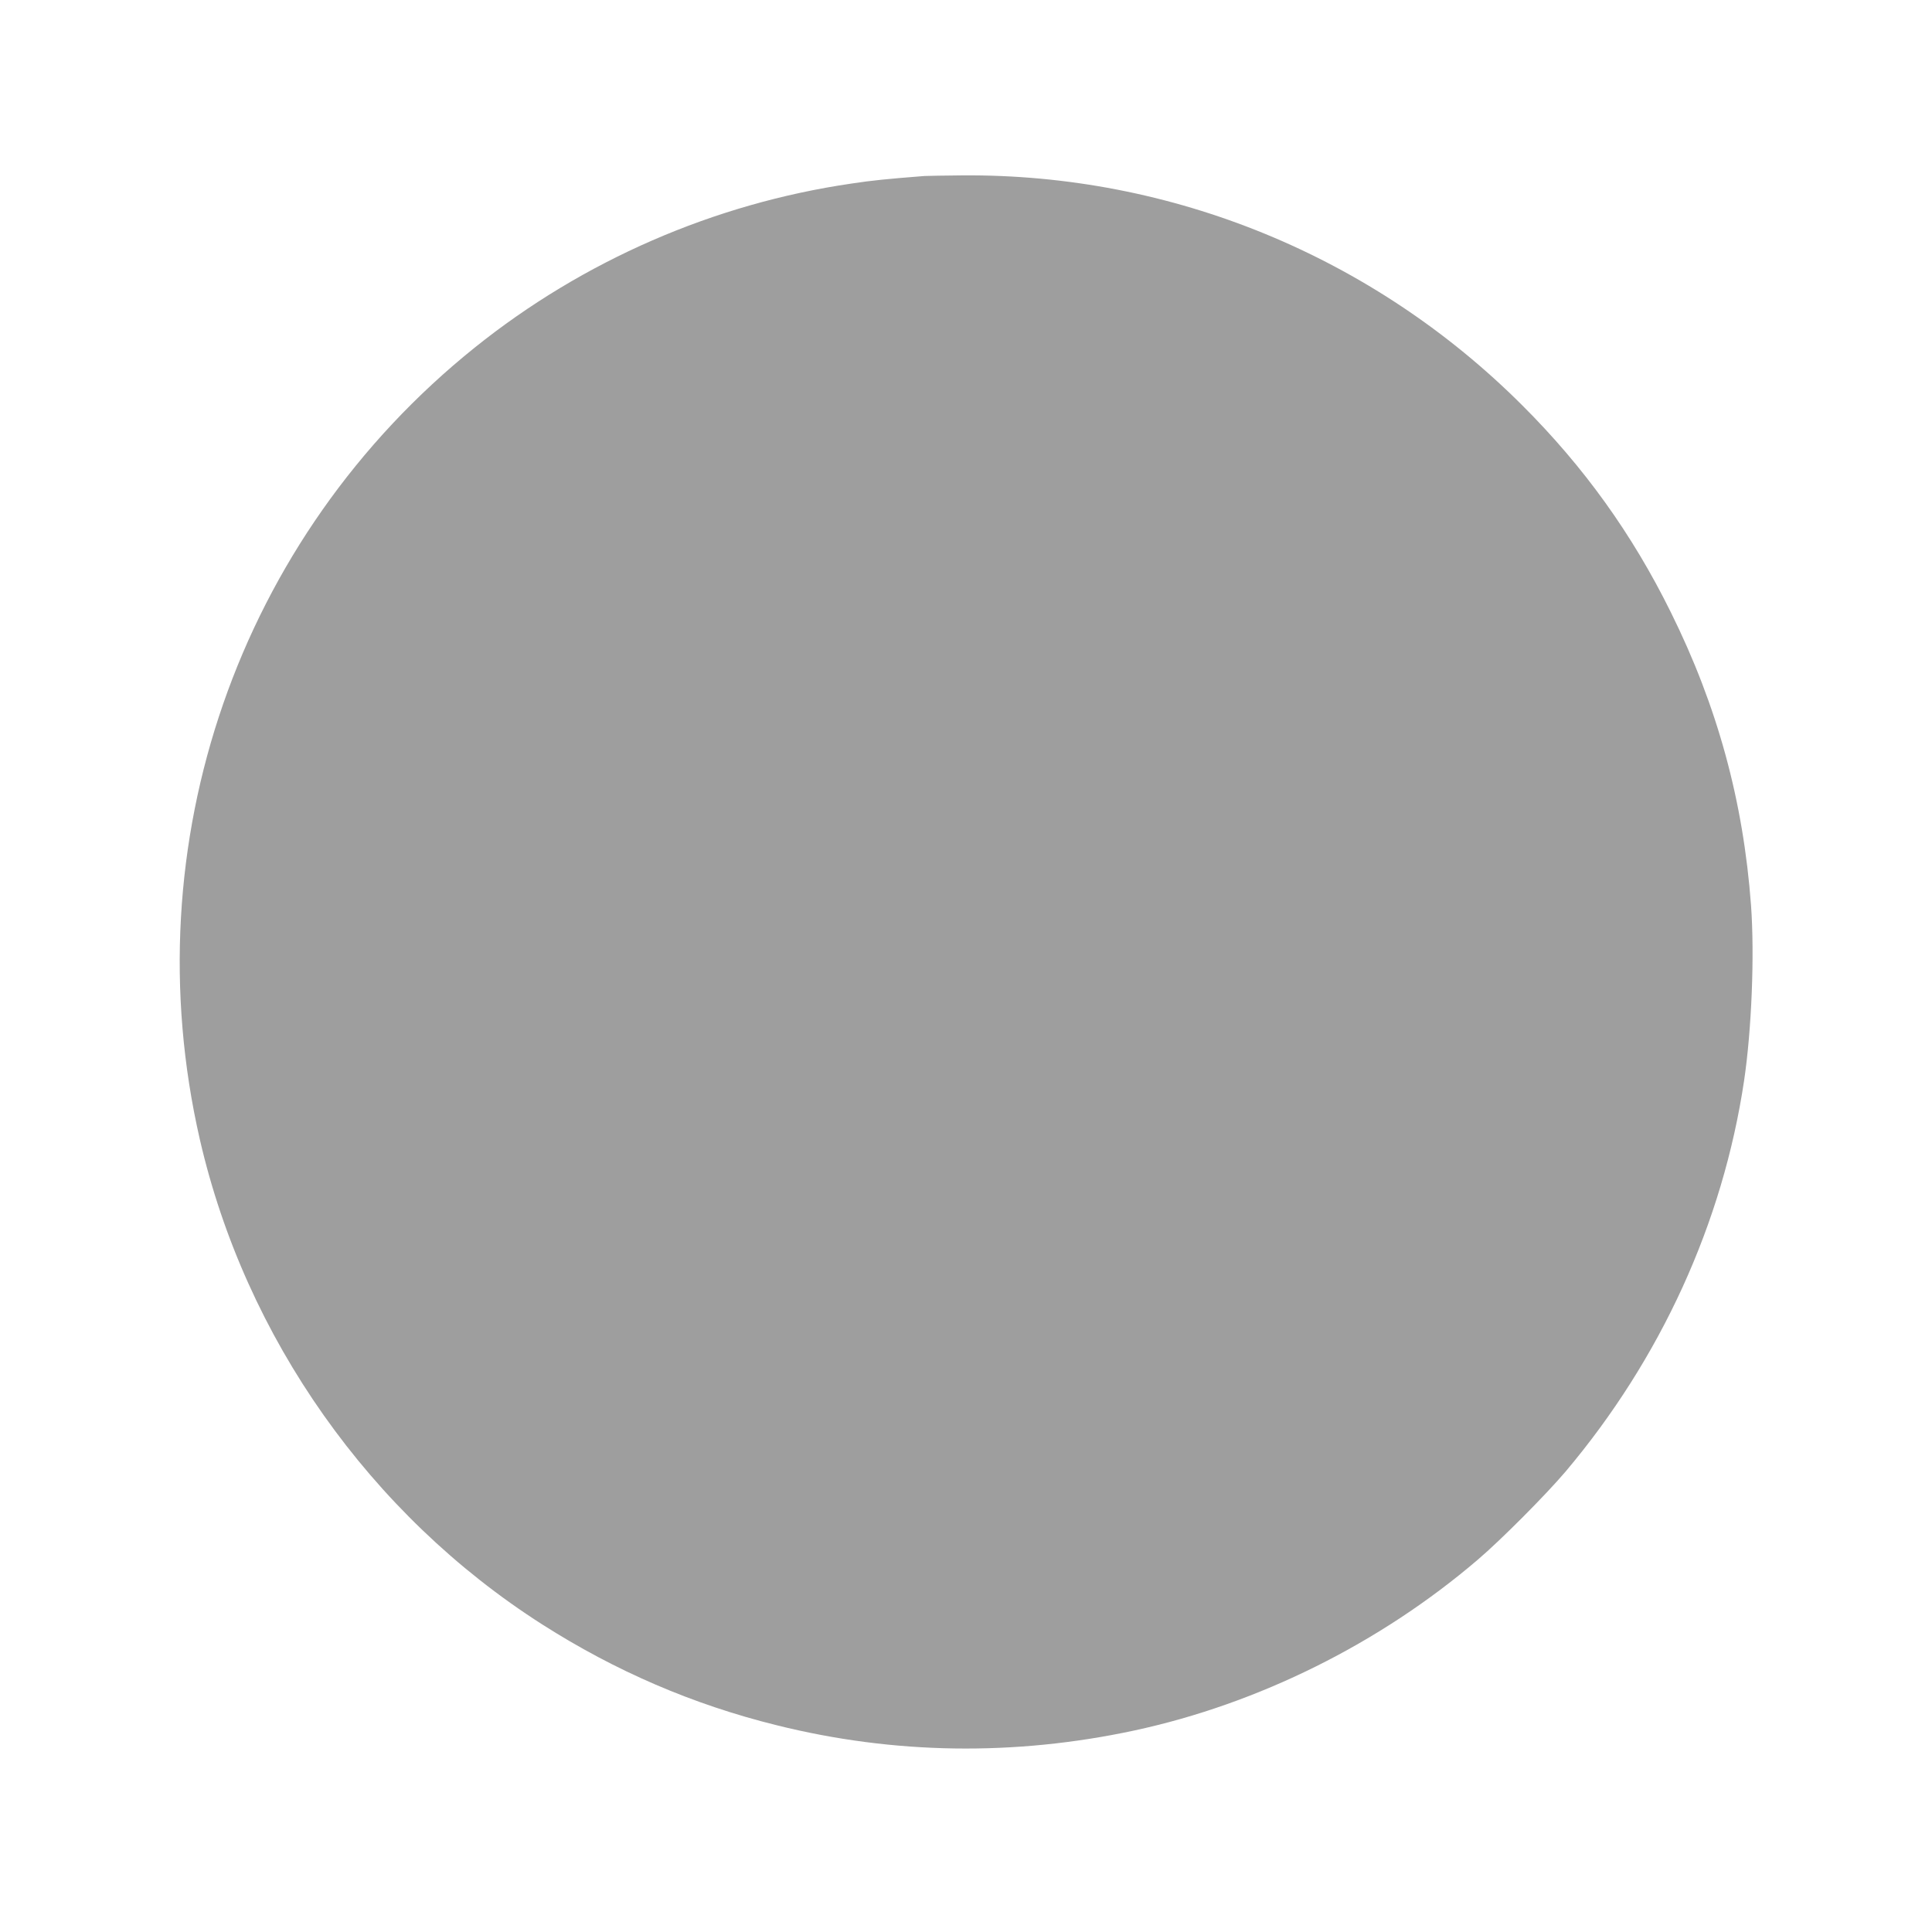 <?xml version="1.0" standalone="no"?>
<!DOCTYPE svg PUBLIC "-//W3C//DTD SVG 20010904//EN"
 "http://www.w3.org/TR/2001/REC-SVG-20010904/DTD/svg10.dtd">
<svg version="1.0" xmlns="http://www.w3.org/2000/svg"
 width="1280pt" height="1280pt" viewBox="0 0 1280 1280"
 preserveAspectRatio="xMidYMid meet">
<g transform="translate(0,1280) scale(0.1,-0.1)"
fill="#9e9e9e" stroke="none">
<path d="M6125 11634 c-253 -20 -344 -29 -483 -50 -912 -133 -1778 -510 -2497
-1087 -1566 -1257 -2270 -3287 -1821 -5246 302 -1314 1129 -2486 2268 -3213
486 -310 999 -531 1553 -668 778 -194 1577 -205 2370 -35 822 177 1627 577
2275 1131 155 132 452 431 582 584 631 748 1042 1647 1183 2590 50 337 70 832
46 1162 -51 691 -223 1320 -532 1943 -256 518 -575 962 -984 1370 -989 988
-2322 1535 -3713 1523 -114 -1 -225 -3 -247 -4z"/>
</g>
</svg>
